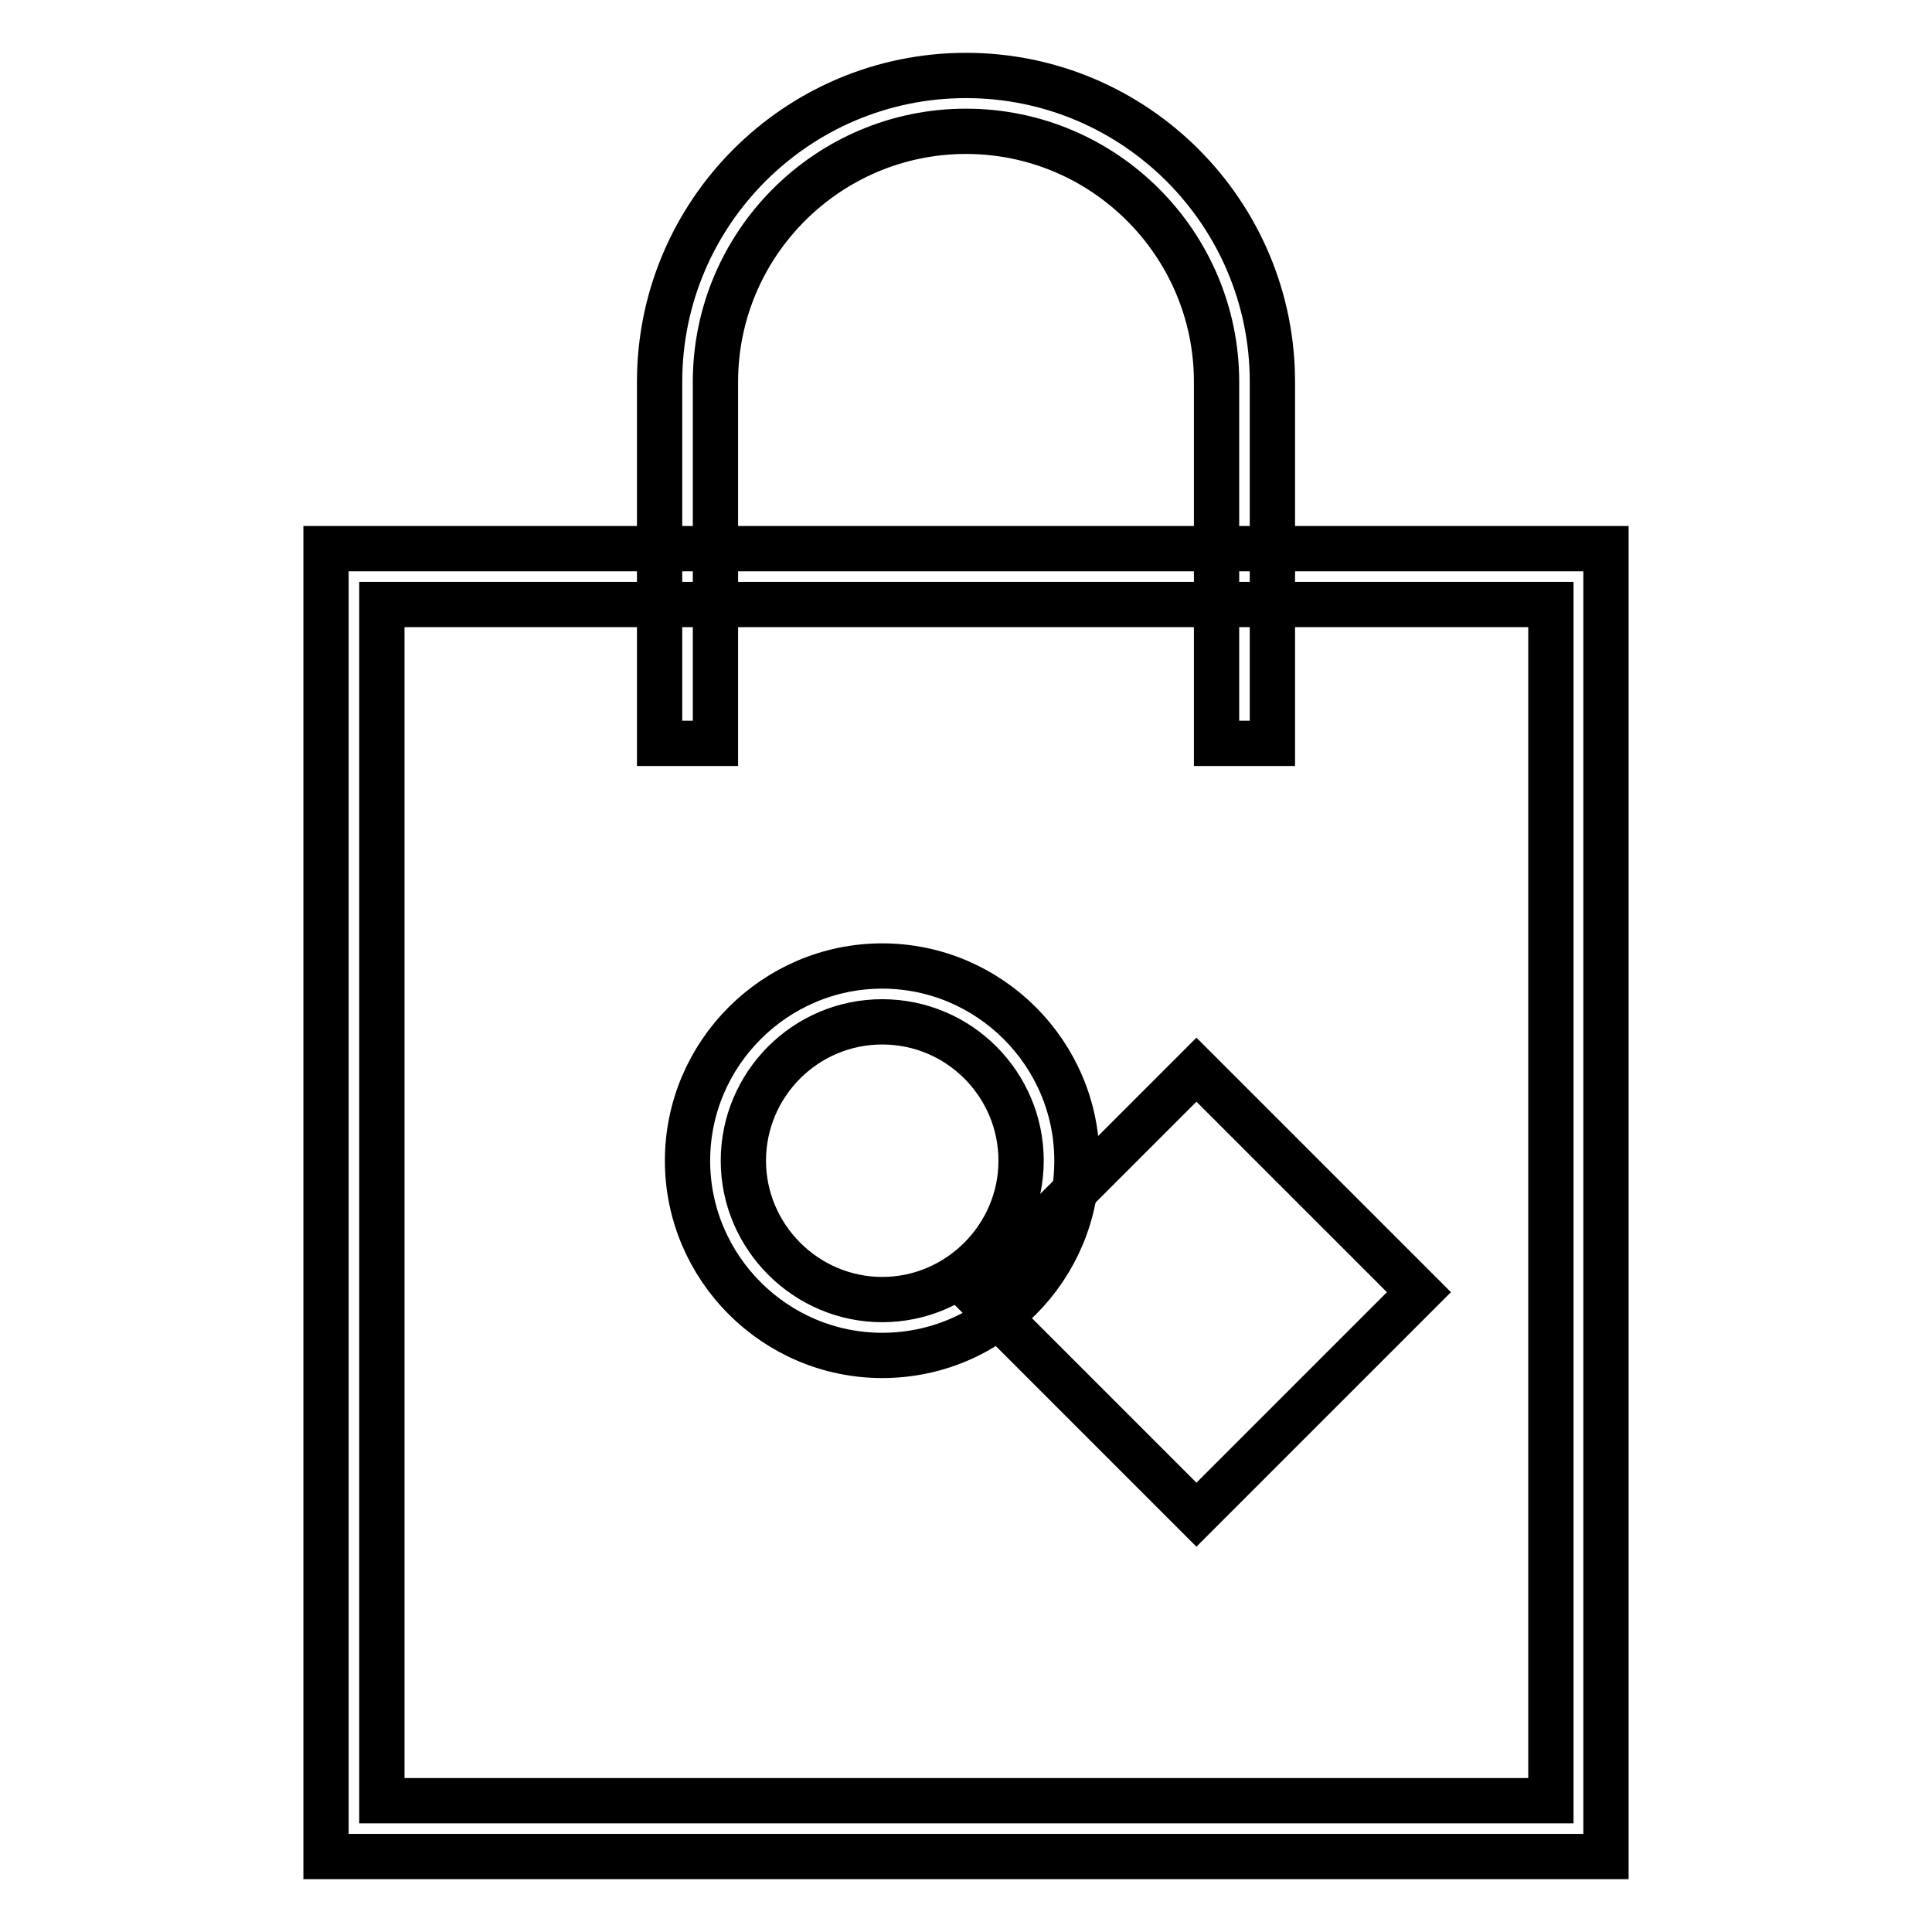 <?xml version="1.0" encoding="utf-8"?>
<!-- Svg Vector Icons : http://www.onlinewebfonts.com/icon -->
<!DOCTYPE svg PUBLIC "-//W3C//DTD SVG 1.1//EN" "http://www.w3.org/Graphics/SVG/1.1/DTD/svg11.dtd">
<svg version="1.1" xmlns="http://www.w3.org/2000/svg" xmlns:xlink="http://www.w3.org/1999/xlink" x="0px" y="0px" viewBox="0 0 256 256" enable-background="new 0 0 256 256" xml:space="preserve">
<g> <g> <g>  <path stroke-width="6" fill-opacity="0" stroke="#000000"  d="M116.9,179.6c-14.2,0-25.8-11.6-25.8-25.8s11.6-25.8,25.8-25.8s25.8,11.6,25.8,25.8  S131.2,179.6,116.9,179.6z M116.9,135.4c-10.2,0-18.4,8.3-18.4,18.4s8.3,18.4,18.4,18.4s18.4-8.3,18.4-18.4  S127.1,135.4,116.9,135.4z"/> </g> <g>    <path stroke-width="6" fill-opacity="0" stroke="#000000"  transform="matrix(-0.707 -0.707 0.707 -0.707 120.356 416.48)" d="M125.6 179.6h41.7v41.7h-41.7z"/> </g> </g> <g> <path stroke-width="6" fill-opacity="0" stroke="#000000"  d="M212.8,246H43.2V72.7h169.6V246z M50.6,238.6h154.9V80.1H50.6V238.6z"/> </g> <g> <path stroke-width="6" fill-opacity="0" stroke="#000000"  d="M168.6,98.5h-7.4V50.6c0-18.3-14.9-33.2-33.2-33.2S94.8,32.3,94.8,50.6v47.9h-7.4V50.6  C87.4,28.2,105.6,10,128,10c22.4,0,40.6,18.2,40.6,40.6V98.5z"/> </g></g>
</svg>